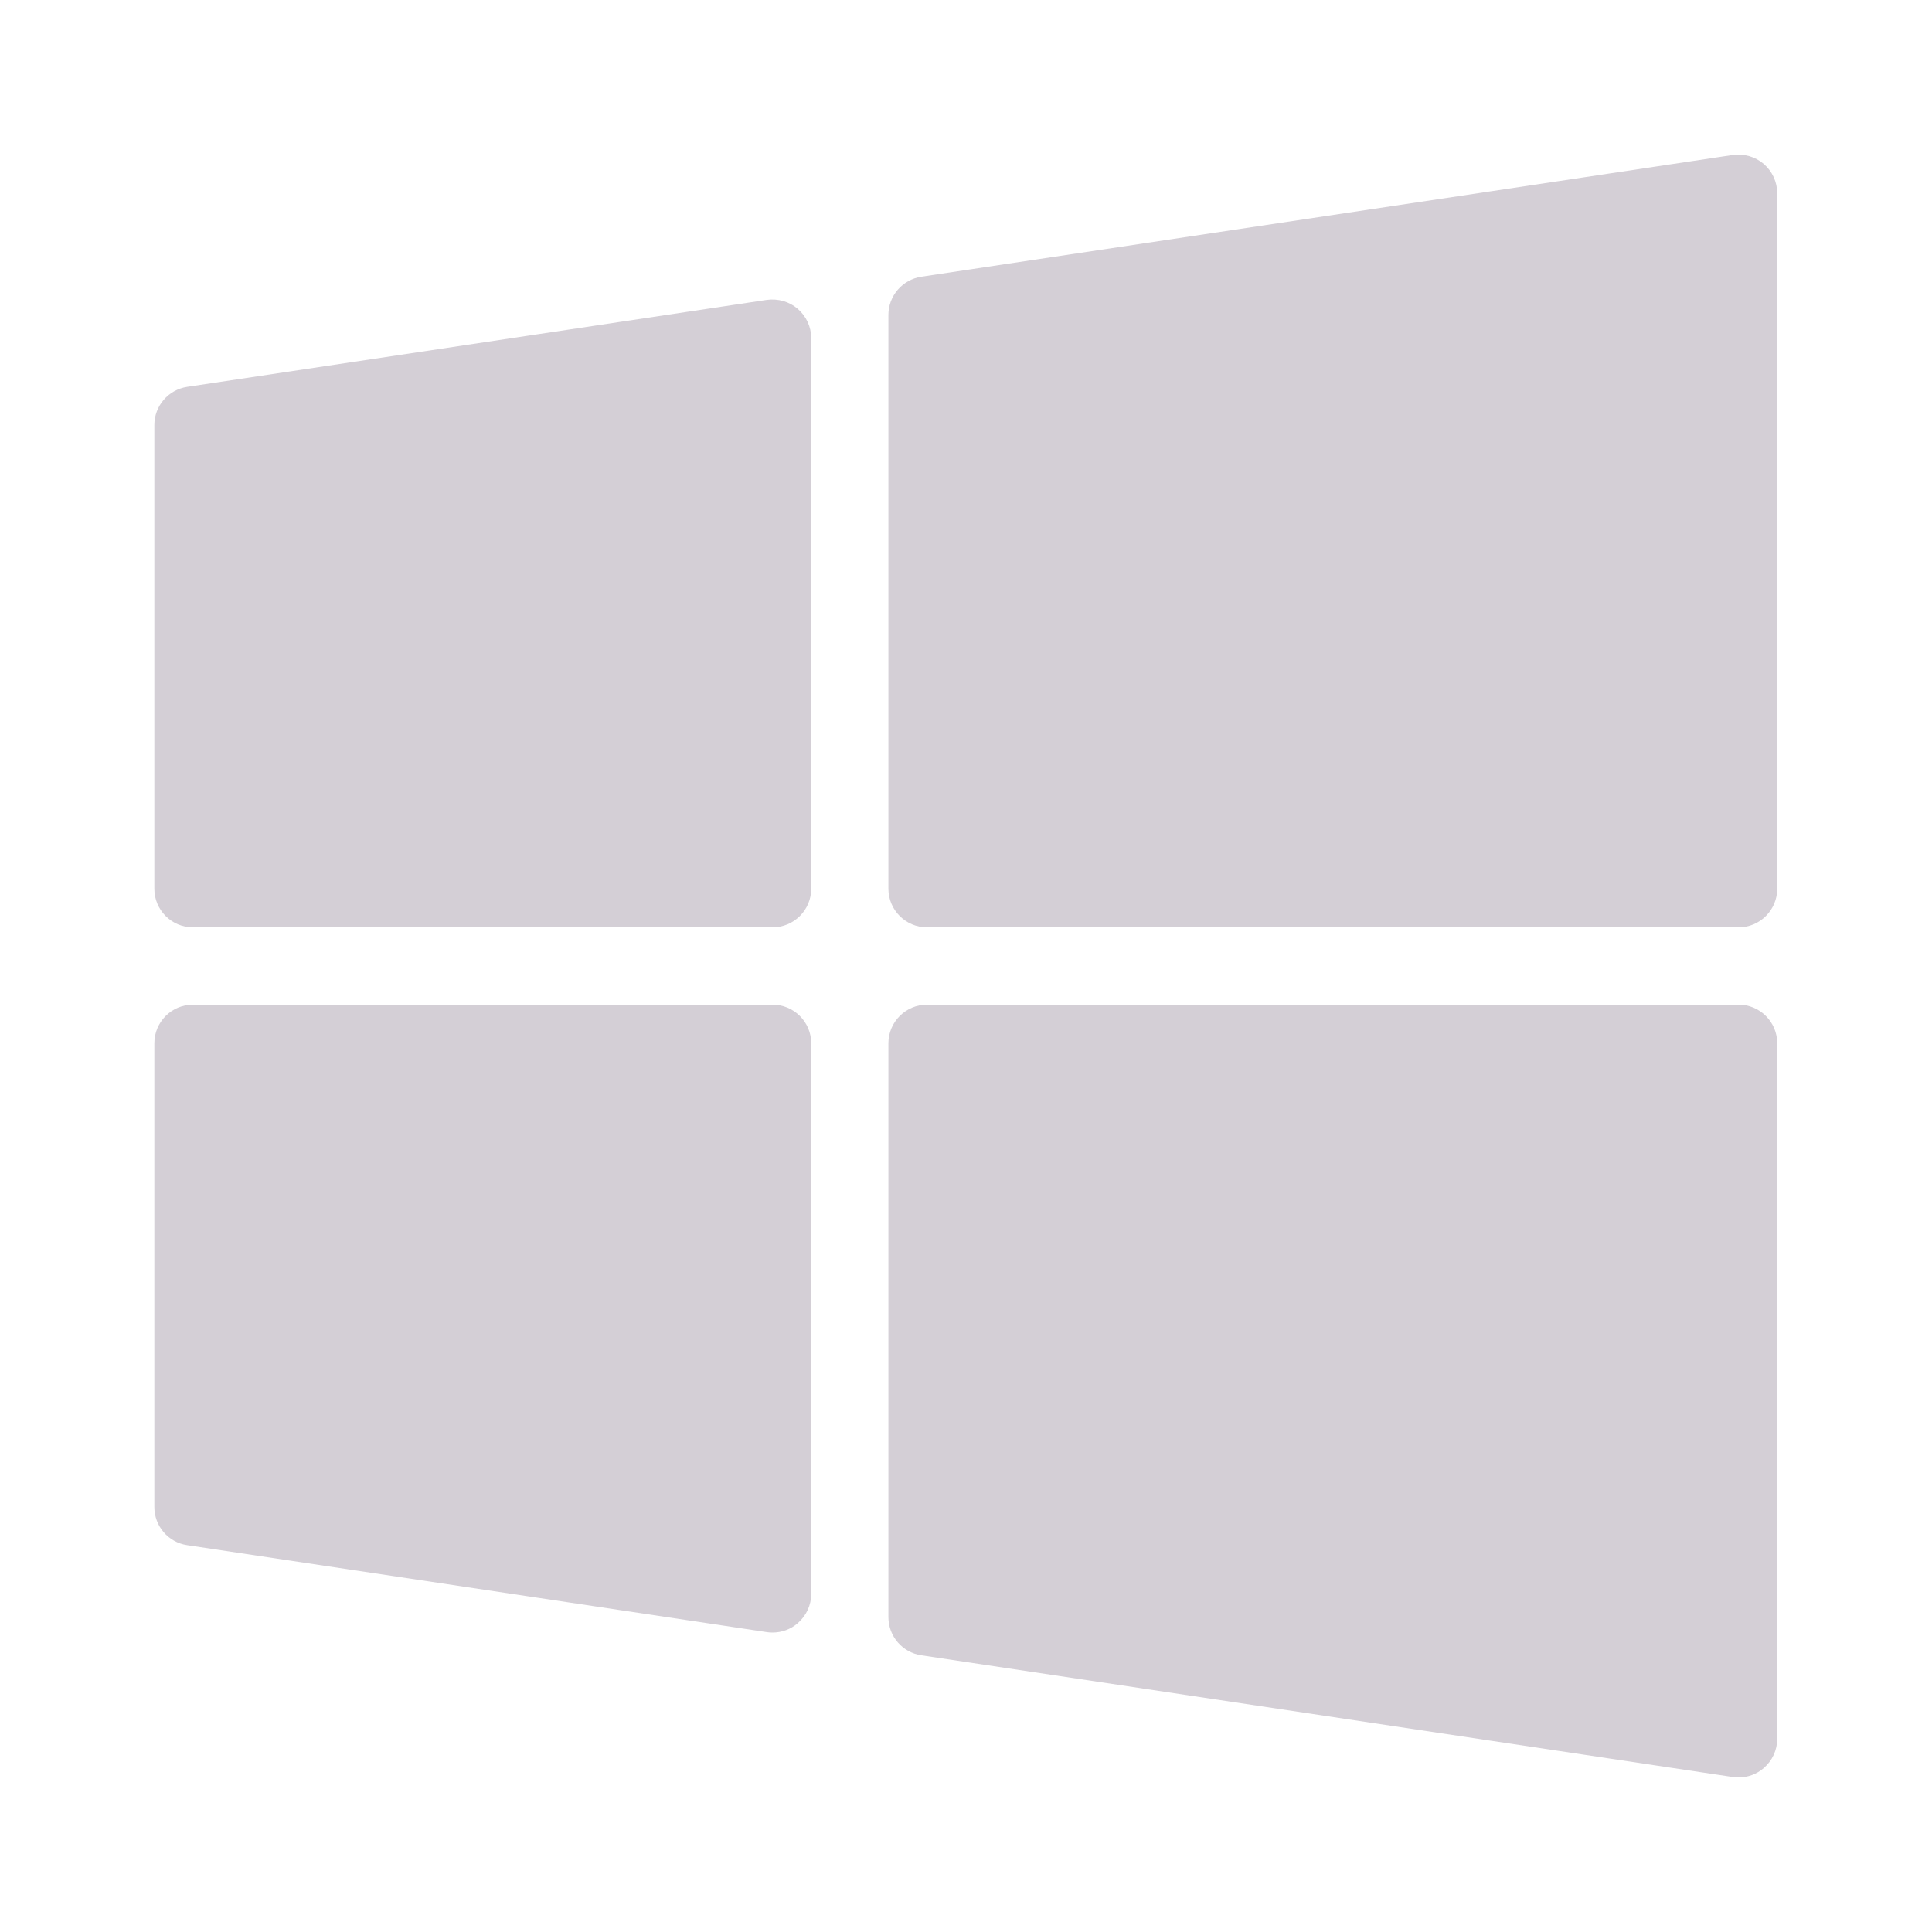 <svg width="18" height="18" viewBox="0 0 18 18" fill="none" xmlns="http://www.w3.org/2000/svg">
<path d="M7.144 2.794L1.744 3.604C1.568 3.631 1.438 3.782 1.438 3.96V8.28C1.438 8.479 1.599 8.64 1.798 8.64H7.197C7.396 8.64 7.558 8.479 7.558 8.28V3.15C7.558 3.046 7.512 2.946 7.432 2.877C7.353 2.809 7.248 2.78 7.144 2.794ZM16.432 1.527C16.353 1.459 16.248 1.43 16.144 1.444L8.584 2.578C8.408 2.605 8.277 2.756 8.277 2.934V8.28C8.277 8.479 8.439 8.64 8.637 8.64H16.198C16.396 8.64 16.558 8.479 16.558 8.28V1.8C16.558 1.696 16.512 1.596 16.432 1.527ZM7.197 9.36H1.798C1.599 9.36 1.438 9.521 1.438 9.72V14.04C1.438 14.219 1.568 14.37 1.744 14.396L7.144 15.206C7.162 15.209 7.18 15.21 7.197 15.21C7.283 15.21 7.367 15.18 7.432 15.123C7.512 15.054 7.558 14.955 7.558 14.85V9.72C7.558 9.521 7.396 9.36 7.197 9.36ZM16.198 9.36H8.637C8.439 9.36 8.277 9.521 8.277 9.72V15.066C8.277 15.245 8.408 15.396 8.584 15.422L16.144 16.556C16.162 16.559 16.18 16.56 16.198 16.56C16.283 16.56 16.367 16.53 16.432 16.473C16.512 16.404 16.558 16.305 16.558 16.2V9.72C16.558 9.521 16.396 9.36 16.198 9.36Z" fill="#D4CFD6"/>
</svg>
